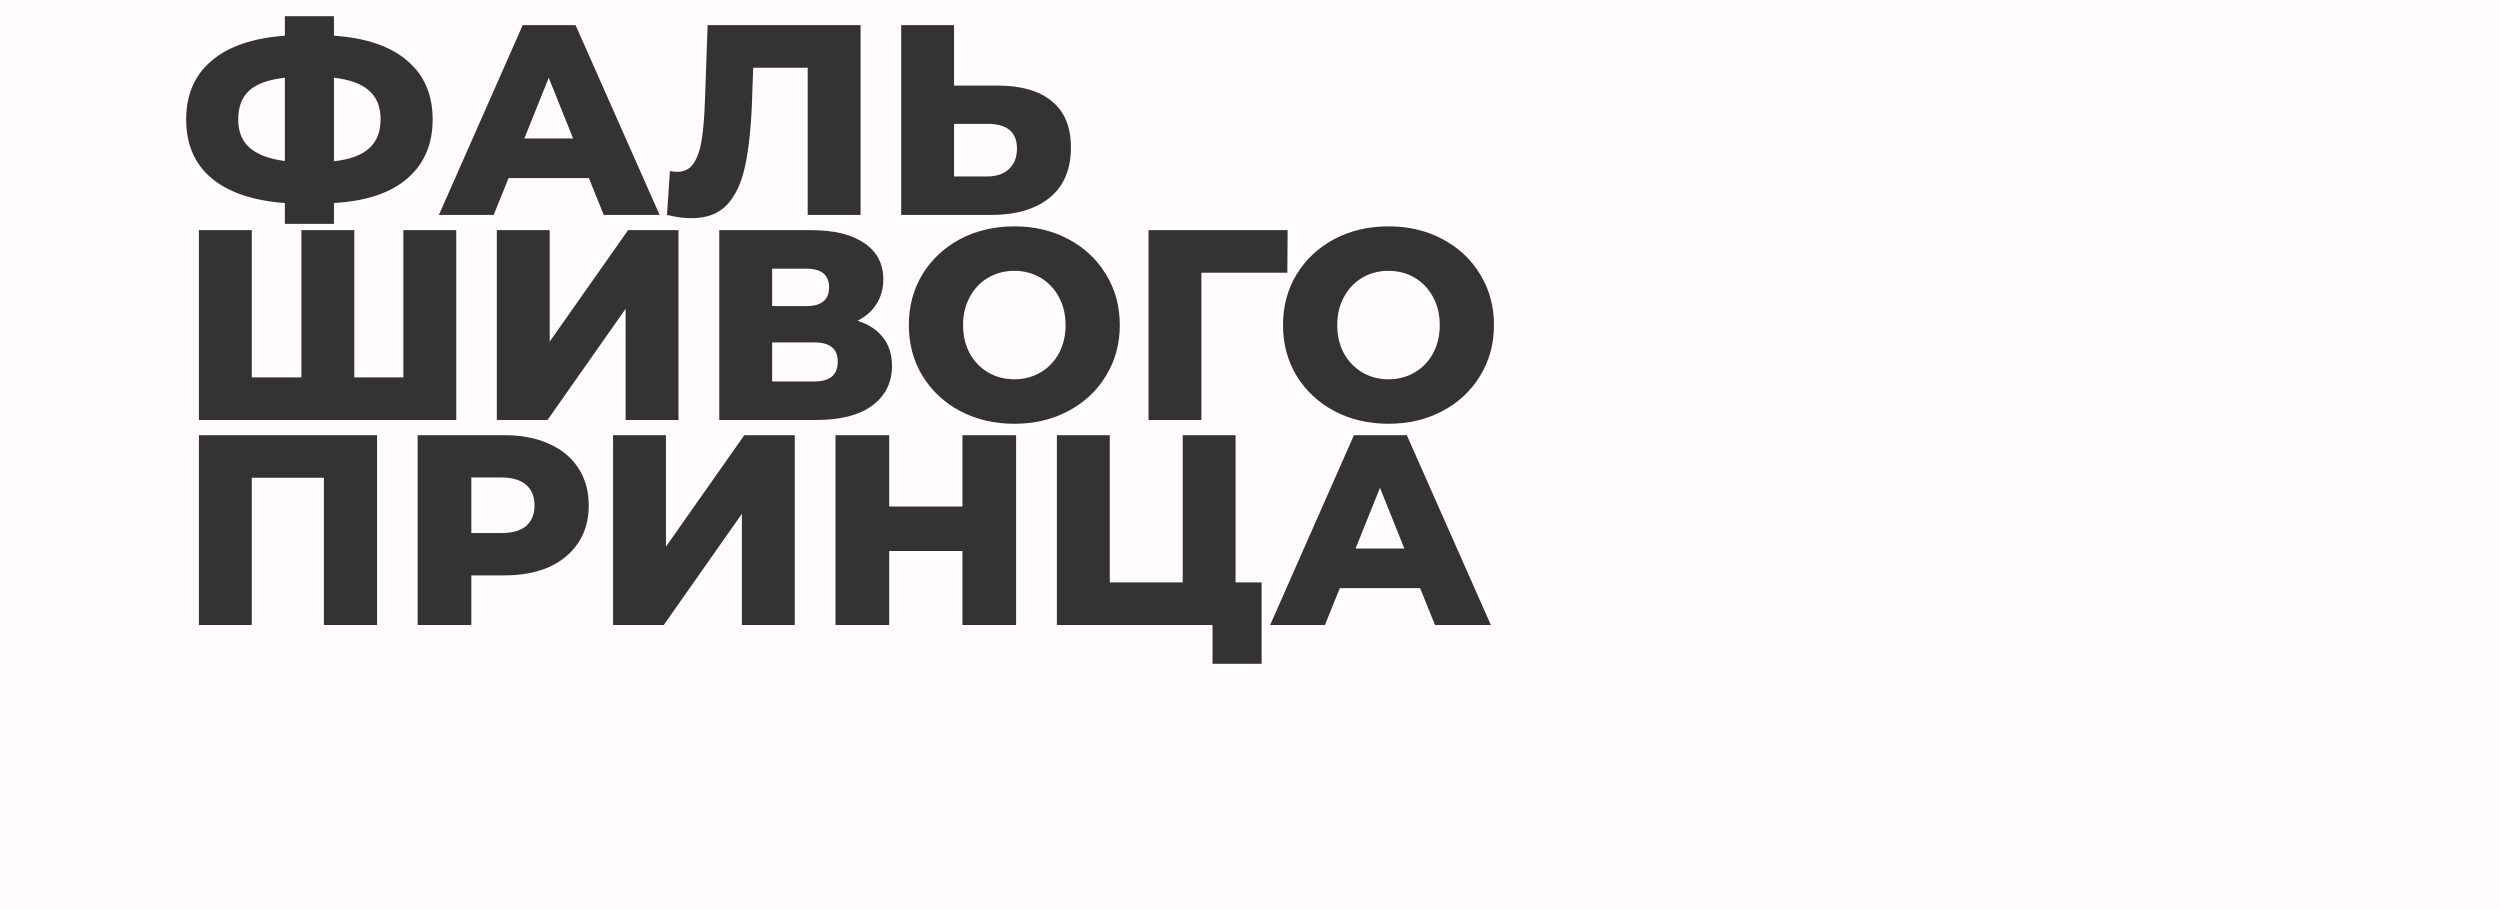 <?xml version="1.0" encoding="UTF-8"?> <svg xmlns="http://www.w3.org/2000/svg" width="756" height="275" viewBox="0 0 756 275" fill="none"><rect x="0" y="0" width="756" height="275" fill="#333333" stroke="none"/> <path fill-rule="evenodd" clip-rule="evenodd" d="M756 0H0V275H756V0ZM123.126 54.012C128.265 49.584 130.834 43.625 130.834 36.136C130.834 28.592 128.265 22.661 123.126 18.342C118.042 13.969 110.662 11.454 100.986 10.798V4.894H86.144V10.798C76.413 11.509 69.006 14.051 63.922 18.424C58.838 22.743 56.296 28.647 56.296 36.136C56.296 43.625 58.838 49.529 63.922 53.848C69.061 58.167 76.468 60.681 86.144 61.392V67.706H100.986V61.392C110.662 60.845 118.042 58.385 123.126 54.012ZM111.646 44.828C109.405 46.905 105.851 48.217 100.986 48.764V23.508C105.742 24.055 109.268 25.339 111.564 27.362C113.915 29.385 115.09 32.282 115.09 36.054C115.09 39.826 113.942 42.751 111.646 44.828ZM75.566 44.746C73.215 42.723 72.04 39.853 72.04 36.136C72.04 32.309 73.161 29.385 75.402 27.362C77.643 25.339 81.224 24.055 86.144 23.508V48.682C81.443 48.081 77.917 46.769 75.566 44.746ZM149.29 65L153.8 53.848H178.072L182.582 65H199.474L174.054 7.6H158.064L132.726 65H149.29ZM165.936 23.508L173.316 41.876H158.556L165.936 23.508ZM260.239 65V7.6H213.991L213.171 30.478C213.007 35.343 212.679 39.307 212.187 42.368C211.695 45.375 210.875 47.725 209.727 49.42C208.579 51.115 206.939 51.962 204.807 51.962C204.042 51.962 203.304 51.88 202.593 51.716L201.691 65C204.424 65.656 206.884 65.984 209.071 65.984C213.772 65.984 217.408 64.59 219.977 61.802C222.546 58.959 224.35 54.969 225.389 49.83C226.482 44.691 227.166 38.022 227.439 29.822L227.767 20.474H244.249V65H260.239ZM318.109 30.642C314.283 27.471 308.843 25.886 301.791 25.886H288.507V7.6H272.517V65H299.659C307.258 65 313.189 63.251 317.453 59.752C321.717 56.253 323.849 51.197 323.849 44.582C323.849 38.405 321.936 33.758 318.109 30.642ZM305.071 51.142C303.486 52.618 301.327 53.356 298.593 53.356H288.507V37.448H298.593C304.552 37.448 307.531 39.935 307.531 44.91C307.531 47.589 306.711 49.666 305.071 51.142ZM137.968 127V69.6H121.978V114.126H107.136V69.6H91.146V114.126H76.14V69.6H60.15V127H137.968ZM166.228 69.6H150.238V127H165.572L189.188 93.38V127H205.178V69.6H189.926L166.228 103.302V69.6ZM267.032 102.072C265.282 99.776 262.713 98.081 259.324 96.988C261.838 95.731 263.752 94.036 265.064 91.904C266.43 89.772 267.114 87.312 267.114 84.524C267.114 79.768 265.2 76.105 261.374 73.536C257.602 70.912 252.272 69.6 245.384 69.6H217.504V127H246.942C254.212 127 259.816 125.551 263.752 122.654C267.742 119.702 269.738 115.684 269.738 110.6C269.738 107.211 268.836 104.368 267.032 102.072ZM243.826 92.56H233.494V81.244H243.826C248.418 81.244 250.714 83.13 250.714 86.902C250.714 90.674 248.418 92.56 243.826 92.56ZM253.338 109.37C253.338 113.361 250.987 115.356 246.286 115.356H233.494V103.548H246.286C250.987 103.548 253.338 105.489 253.338 109.37ZM290.331 124.294C295.196 126.863 300.663 128.148 306.731 128.148C312.799 128.148 318.238 126.863 323.049 124.294C327.914 121.725 331.714 118.171 334.447 113.634C337.235 109.097 338.629 103.985 338.629 98.3C338.629 92.615 337.235 87.503 334.447 82.966C331.714 78.429 327.914 74.875 323.049 72.306C318.238 69.737 312.799 68.452 306.731 68.452C300.663 68.452 295.196 69.737 290.331 72.306C285.52 74.875 281.721 78.429 278.933 82.966C276.2 87.503 274.833 92.615 274.833 98.3C274.833 103.985 276.2 109.097 278.933 113.634C281.721 118.171 285.52 121.725 290.331 124.294ZM314.603 112.65C312.252 114.017 309.628 114.7 306.731 114.7C303.834 114.7 301.21 114.017 298.859 112.65C296.508 111.283 294.65 109.37 293.283 106.91C291.916 104.395 291.233 101.525 291.233 98.3C291.233 95.075 291.916 92.232 293.283 89.772C294.65 87.257 296.508 85.317 298.859 83.95C301.21 82.583 303.834 81.9 306.731 81.9C309.628 81.9 312.252 82.583 314.603 83.95C316.954 85.317 318.812 87.257 320.179 89.772C321.546 92.232 322.229 95.075 322.229 98.3C322.229 101.525 321.546 104.395 320.179 106.91C318.812 109.37 316.954 111.283 314.603 112.65ZM363.3 82.474H389.294L389.376 69.6H347.31V127H363.3V82.474ZM403.481 124.294C408.347 126.863 413.813 128.148 419.881 128.148C425.949 128.148 431.389 126.863 436.199 124.294C441.065 121.725 444.864 118.171 447.597 113.634C450.385 109.097 451.779 103.985 451.779 98.3C451.779 92.615 450.385 87.503 447.597 82.966C444.864 78.429 441.065 74.875 436.199 72.306C431.389 69.737 425.949 68.452 419.881 68.452C413.813 68.452 408.347 69.737 403.481 72.306C398.671 74.875 394.871 78.429 392.083 82.966C389.35 87.503 387.983 92.615 387.983 98.3C387.983 103.985 389.35 109.097 392.083 113.634C394.871 118.171 398.671 121.725 403.481 124.294ZM427.753 112.65C425.403 114.017 422.779 114.7 419.881 114.7C416.984 114.7 414.36 114.017 412.009 112.65C409.659 111.283 407.8 109.37 406.433 106.91C405.067 104.395 404.383 101.525 404.383 98.3C404.383 95.075 405.067 92.232 406.433 89.772C407.8 87.257 409.659 85.317 412.009 83.95C414.36 82.583 416.984 81.9 419.881 81.9C422.779 81.9 425.403 82.583 427.753 83.95C430.104 85.317 431.963 87.257 433.329 89.772C434.696 92.232 435.379 95.075 435.379 98.3C435.379 101.525 434.696 104.395 433.329 106.91C431.963 109.37 430.104 111.283 427.753 112.65ZM114.024 189V131.6H60.15V189H76.14V144.474H97.952V189H114.024ZM166.065 134.224C162.238 132.475 157.728 131.6 152.535 131.6H126.295V189H142.531V173.994H152.535C157.728 173.994 162.238 173.147 166.065 171.452C169.891 169.703 172.843 167.243 174.921 164.072C176.998 160.901 178.037 157.157 178.037 152.838C178.037 148.519 176.998 144.775 174.921 141.604C172.843 138.379 169.891 135.919 166.065 134.224ZM159.095 159.07C157.4 160.491 154.885 161.202 151.551 161.202H142.531V144.392H151.551C154.885 144.392 157.4 145.13 159.095 146.606C160.789 148.082 161.637 150.159 161.637 152.838C161.637 155.517 160.789 157.594 159.095 159.07ZM201.382 131.6H185.392V189H200.726L224.342 155.38V189H240.332V131.6H225.08L201.382 165.302V131.6ZM307.27 189V131.6H291.034V153.166H268.894V131.6H252.658V189H268.894V166.614H291.034V189H307.27ZM381.513 200.726V176.126H373.641V131.6H357.651V176.126H335.593V131.6H319.603V189H366.671V200.726H381.513ZM400.656 189L405.166 177.848H429.438L433.948 189H450.84L425.42 131.6H409.43L384.092 189H400.656ZM417.302 147.508L424.682 165.876H409.922L417.302 147.508Z" fill="#FFFBFE"></path> </svg> 
